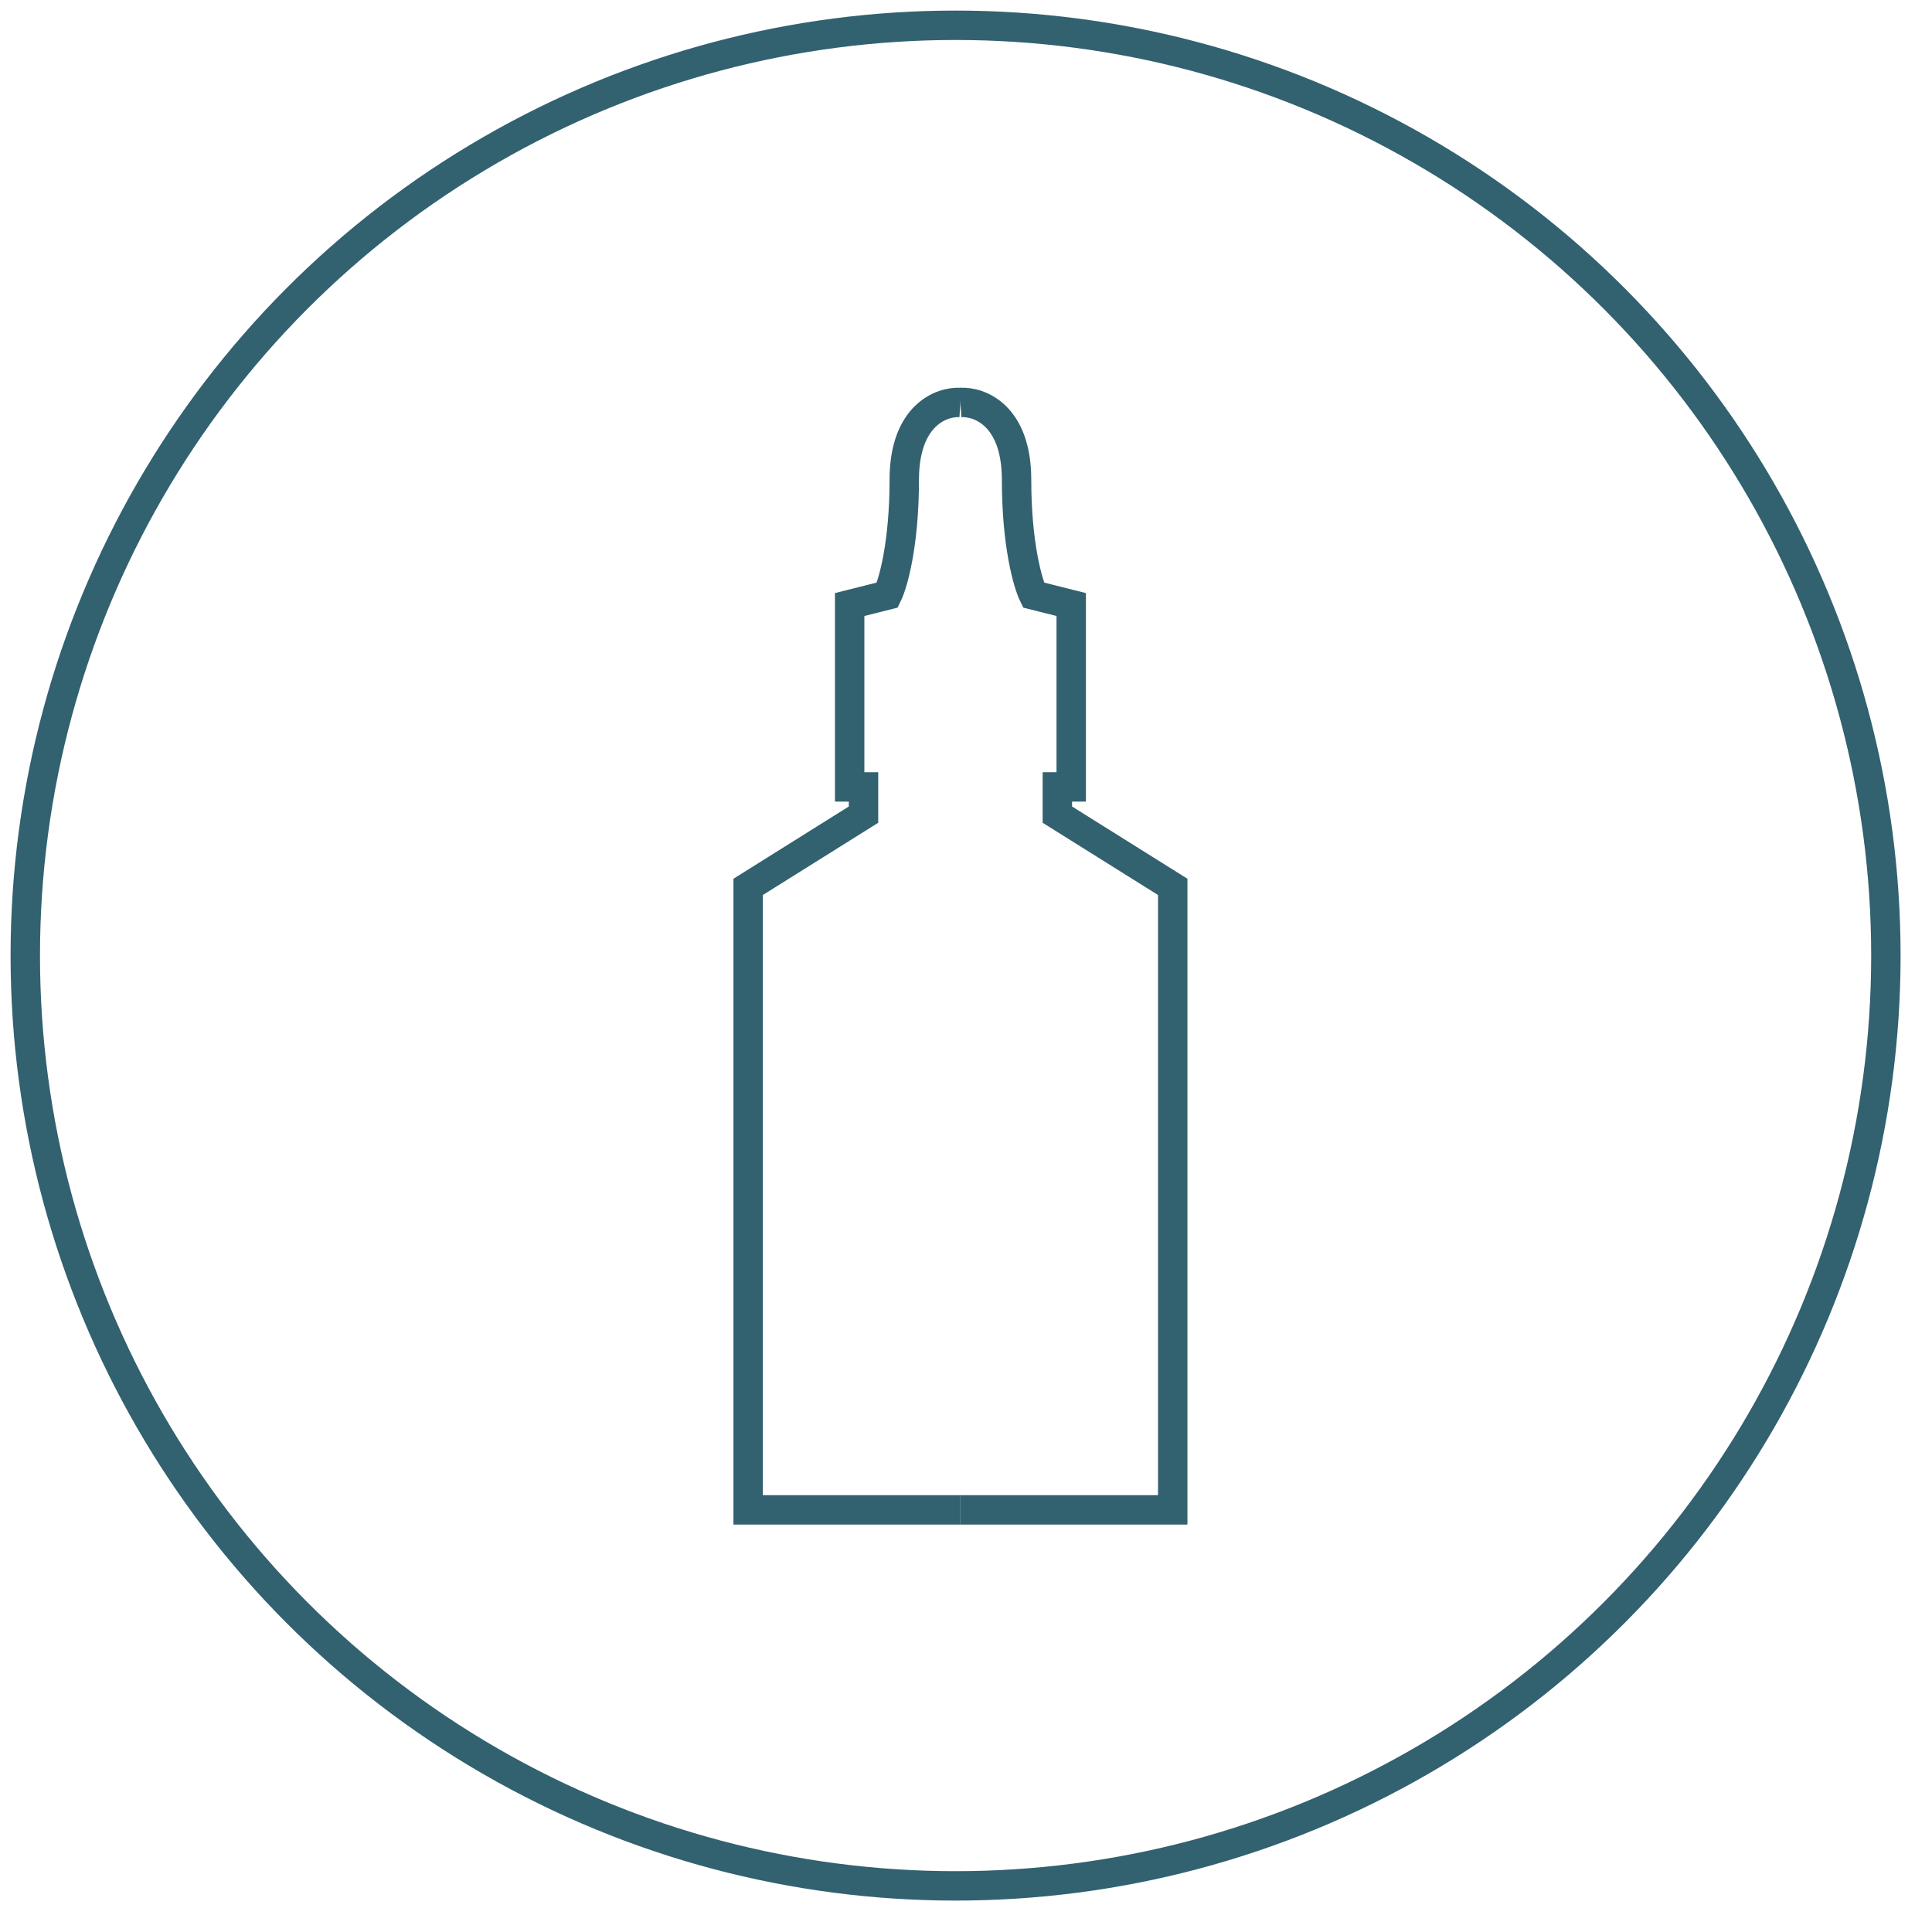 <svg xmlns="http://www.w3.org/2000/svg" fill="none" viewBox="0 0 46 46" height="46" width="46">
<circle stroke-width="0.7" stroke="#326170" r="22.15" cy="22.752" cx="22.752"></circle>
<path stroke-width="0.7" stroke="#326170" d="M22.867 9.583C22.422 9.554 21.53 9.881 21.53 11.424C21.53 12.966 21.262 13.896 21.128 14.168L20.23 14.394V18.736H20.56V19.396L17.813 21.116V35.949H22.867"></path>
<path stroke-width="0.7" stroke="#326170" d="M22.867 9.583C23.313 9.554 24.204 9.881 24.204 11.424C24.204 12.966 24.473 13.896 24.607 14.168L25.505 14.394V18.736H25.175V19.396L27.922 21.116V35.949H22.867"></path>
</svg>
